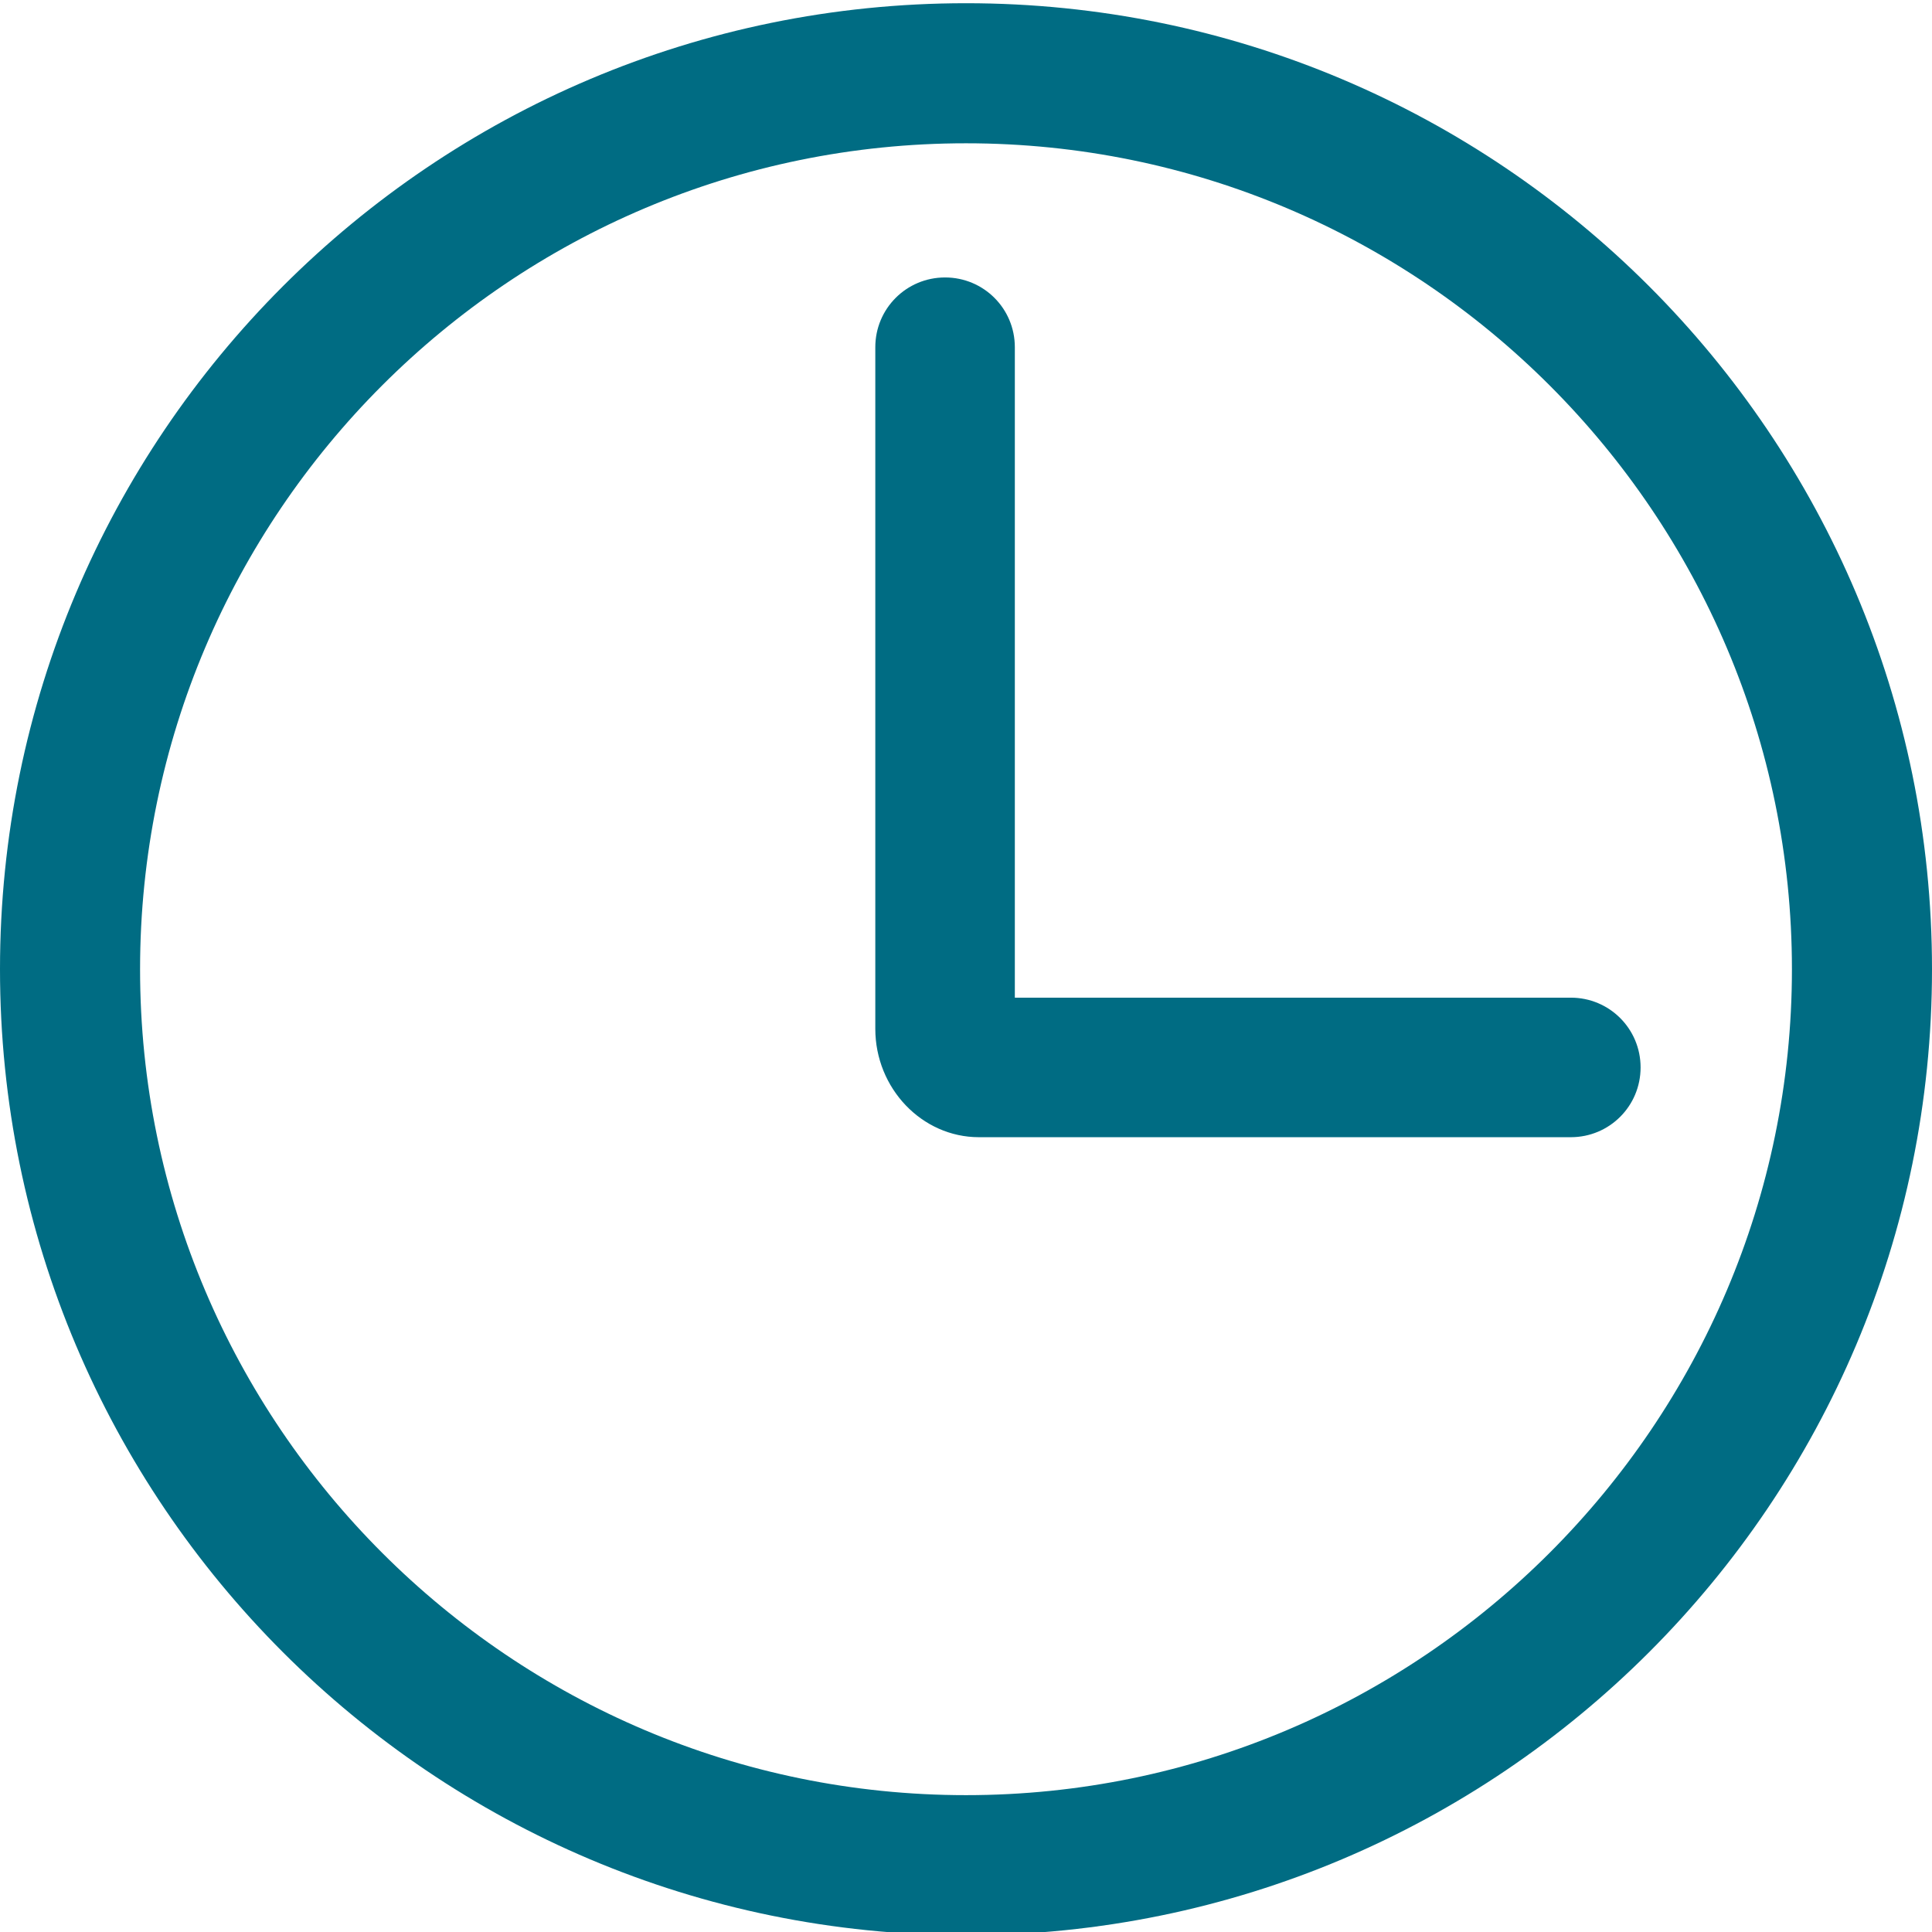 <?xml version="1.0" encoding="UTF-8"?>
<svg data-bbox="0 0.06 36 36" viewBox="0 0 36 36" xmlns="http://www.w3.org/2000/svg" data-type="color">
    <g>
        <path d="M18 2.67c8.49 0 15.39 6.91 15.39 15.39S26.48 33.45 18 33.45 2.61 26.55 2.61 18.06 9.51 2.67 18 2.67m0-2.61c-9.94 0-18 8.06-18 18s8.06 18 18 18 18-8.06 18-18-8.06-18-18-18" fill="#006c83" data-color="1"/>
        <path d="M29.28 21.19H18.24c-1.06 0-1.93-.91-1.93-2.02V6.47c0-.72.58-1.3 1.3-1.3s1.3.58 1.3 1.3v12.12h10.36c.72 0 1.3.58 1.3 1.3s-.58 1.3-1.3 1.3Z" fill="#006c83" data-color="1"/>
    </g>
</svg>

